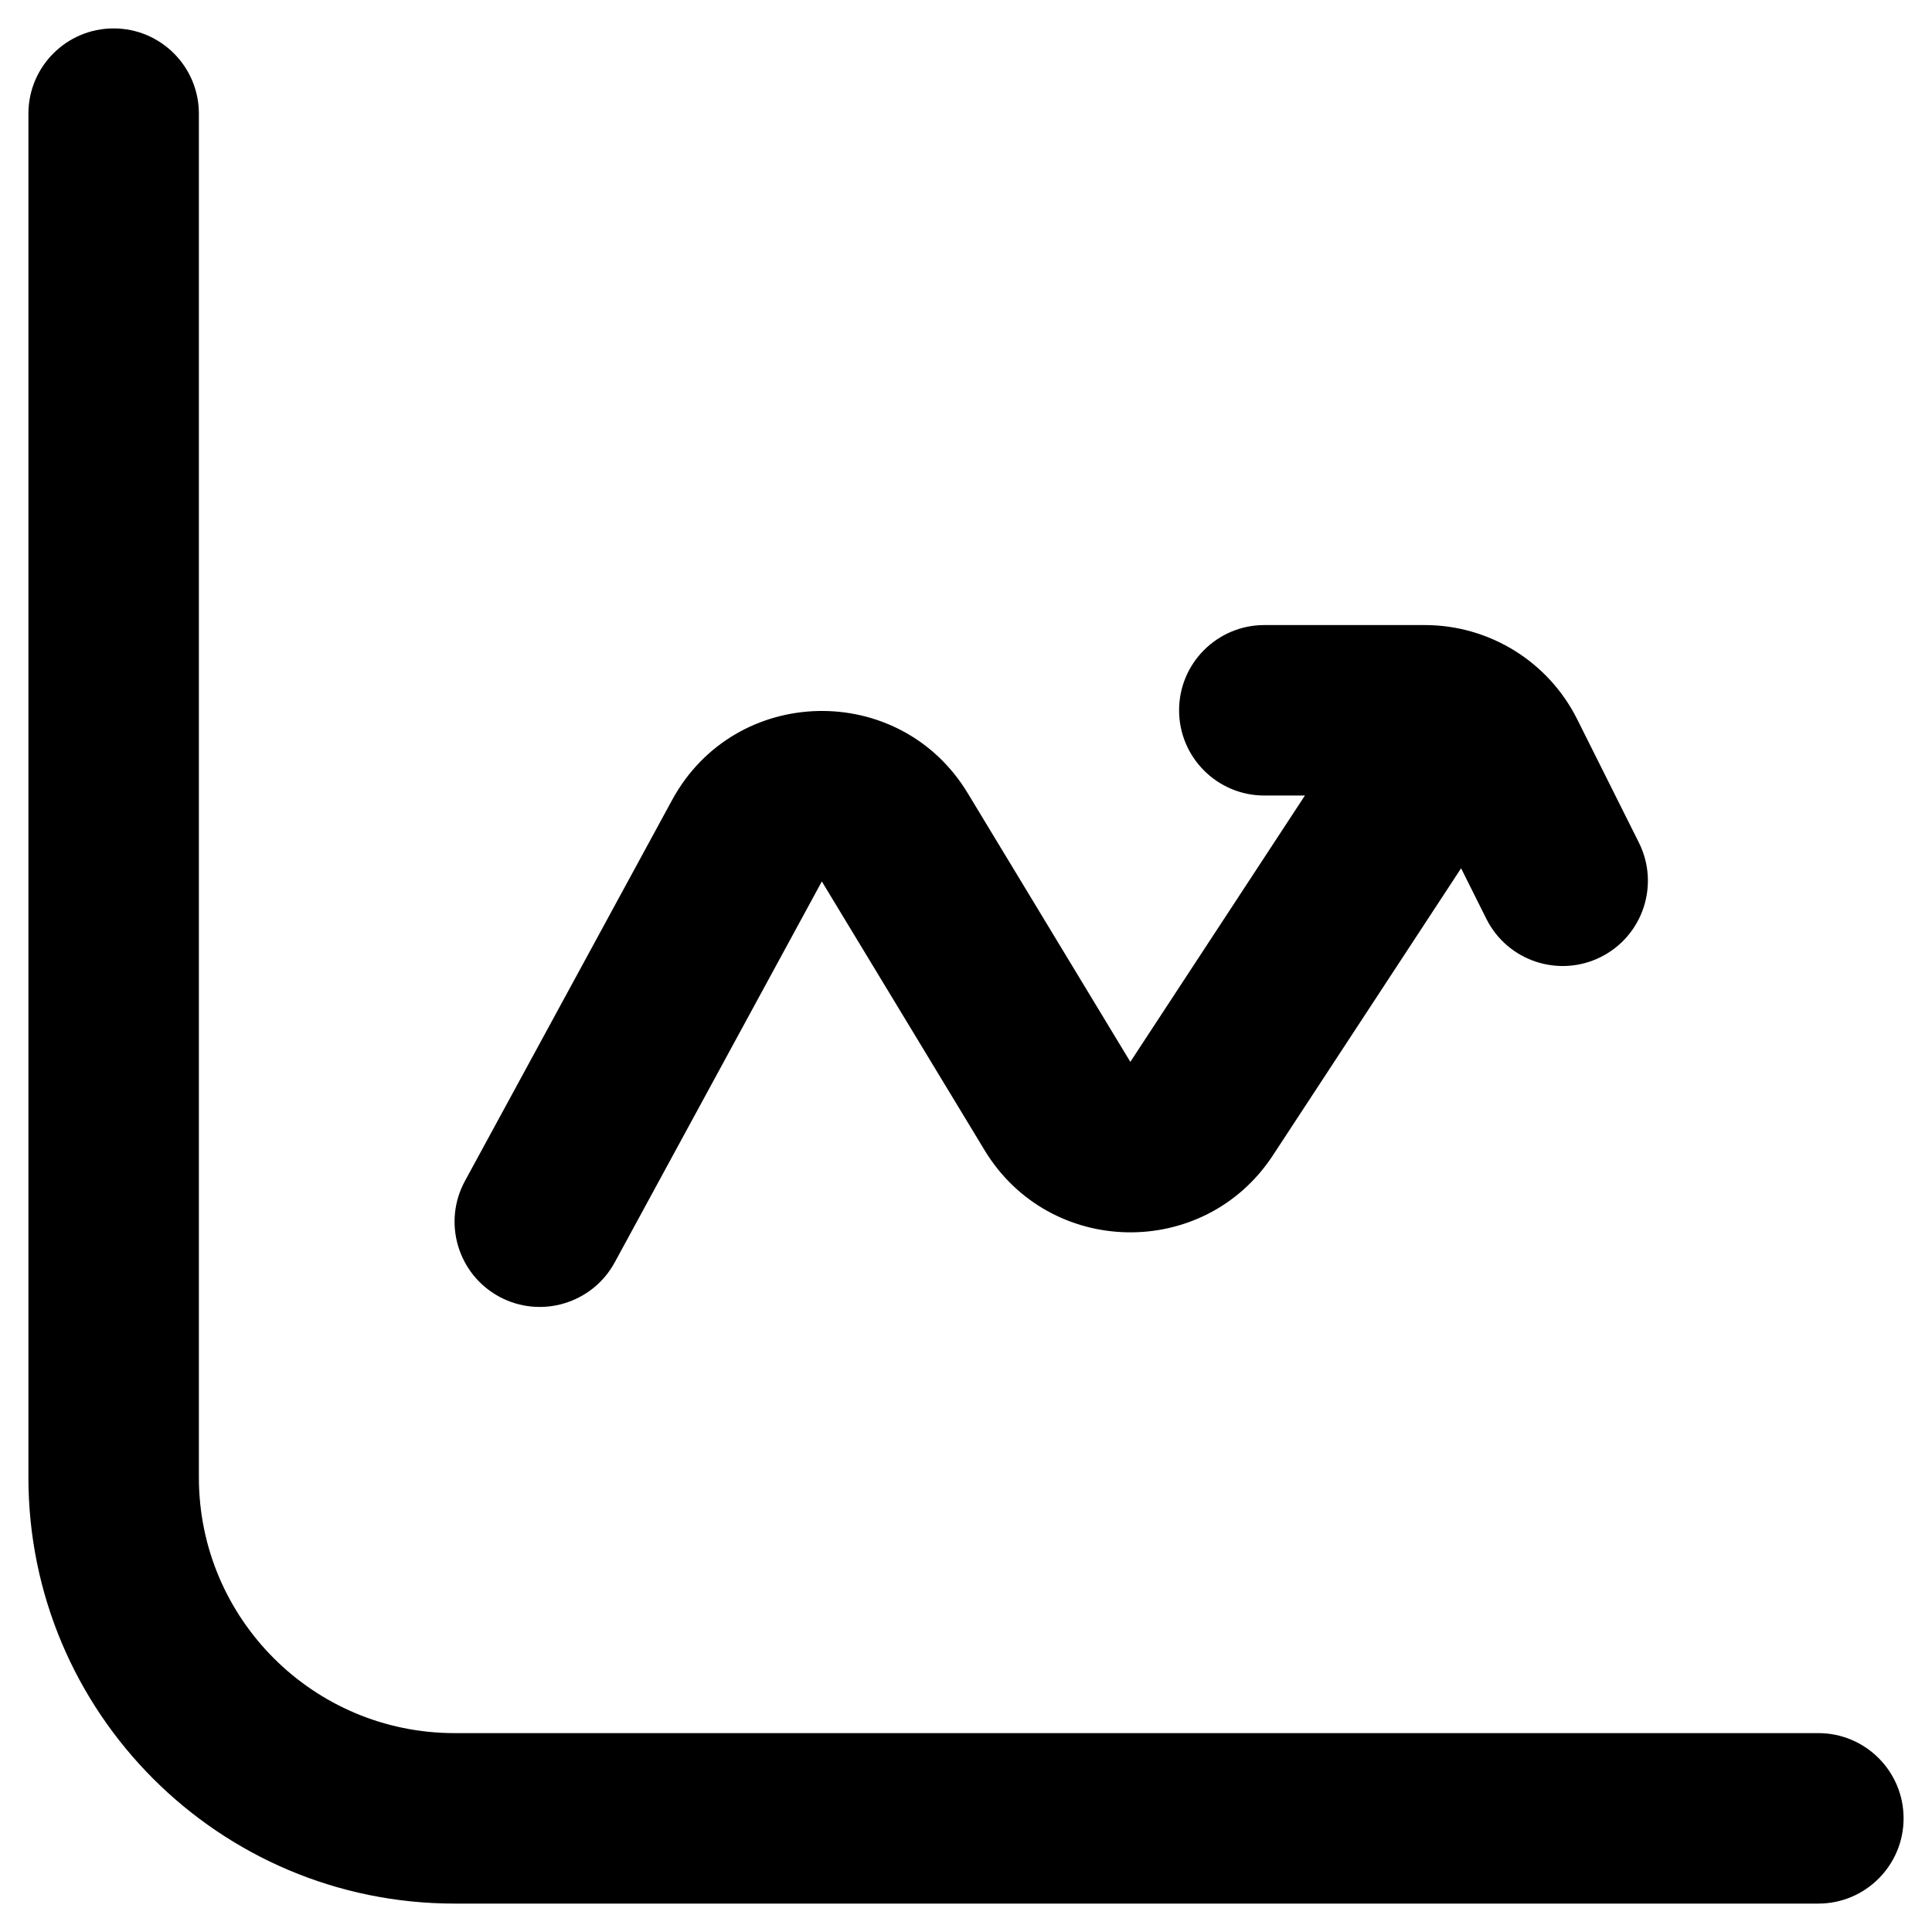 <svg xmlns="http://www.w3.org/2000/svg" width="34" height="34" viewBox="0 0 34 34" fill="none"><path d="M3.5 2C3.5 1.172 2.828 0.5 2 0.5C1.172 0.5 0.5 1.172 0.5 2H3.5ZM32 33.5C32.828 33.5 33.5 32.828 33.5 32C33.5 31.172 32.828 30.5 32 30.5V33.5ZM22.25 11C21.422 11 20.75 11.672 20.75 12.5C20.75 13.328 21.422 14 22.25 14V11ZM26.415 13.329L25.073 14L26.415 13.329ZM26.158 16.171C26.529 16.912 27.43 17.212 28.171 16.842C28.912 16.471 29.212 15.57 28.842 14.829L26.158 16.171ZM26.505 14.072L27.327 12.818L24.818 11.173L23.995 12.428L26.505 14.072ZM21.147 19.509L19.892 18.687L21.147 19.509ZM18.609 19.464L17.326 20.24L18.609 19.464ZM15.747 14.735L14.463 15.512V15.512L15.747 14.735ZM13.146 14.795L11.828 14.079L13.146 14.795ZM8.182 20.784C7.786 21.511 8.056 22.422 8.783 22.818C9.511 23.213 10.422 22.944 10.818 22.216L8.182 20.784ZM0.5 2V26H3.5V2H0.5ZM8 33.5H32V30.5H8V33.5ZM0.5 26C0.5 30.142 3.858 33.5 8 33.5V30.5C5.515 30.5 3.5 28.485 3.5 26H0.5ZM22.25 14H25.073V11H22.25V14ZM25.073 14L26.158 16.171L28.842 14.829L27.756 12.658L25.073 14ZM25.073 14V14L27.756 12.658C27.248 11.642 26.209 11 25.073 11V14ZM23.995 12.428L19.892 18.687L22.401 20.332L26.505 14.072L23.995 12.428ZM19.892 18.687L17.03 13.958L14.463 15.512L17.326 20.24L19.892 18.687ZM11.828 14.079L8.182 20.784L10.818 22.216L14.463 15.512L11.828 14.079ZM17.03 13.958C15.831 11.977 12.934 12.044 11.828 14.079L14.463 15.512L14.463 15.512L17.03 13.958ZM19.892 18.687L17.326 20.24C18.469 22.129 21.191 22.178 22.401 20.332L19.892 18.687Z" fill="black"></path></svg>
